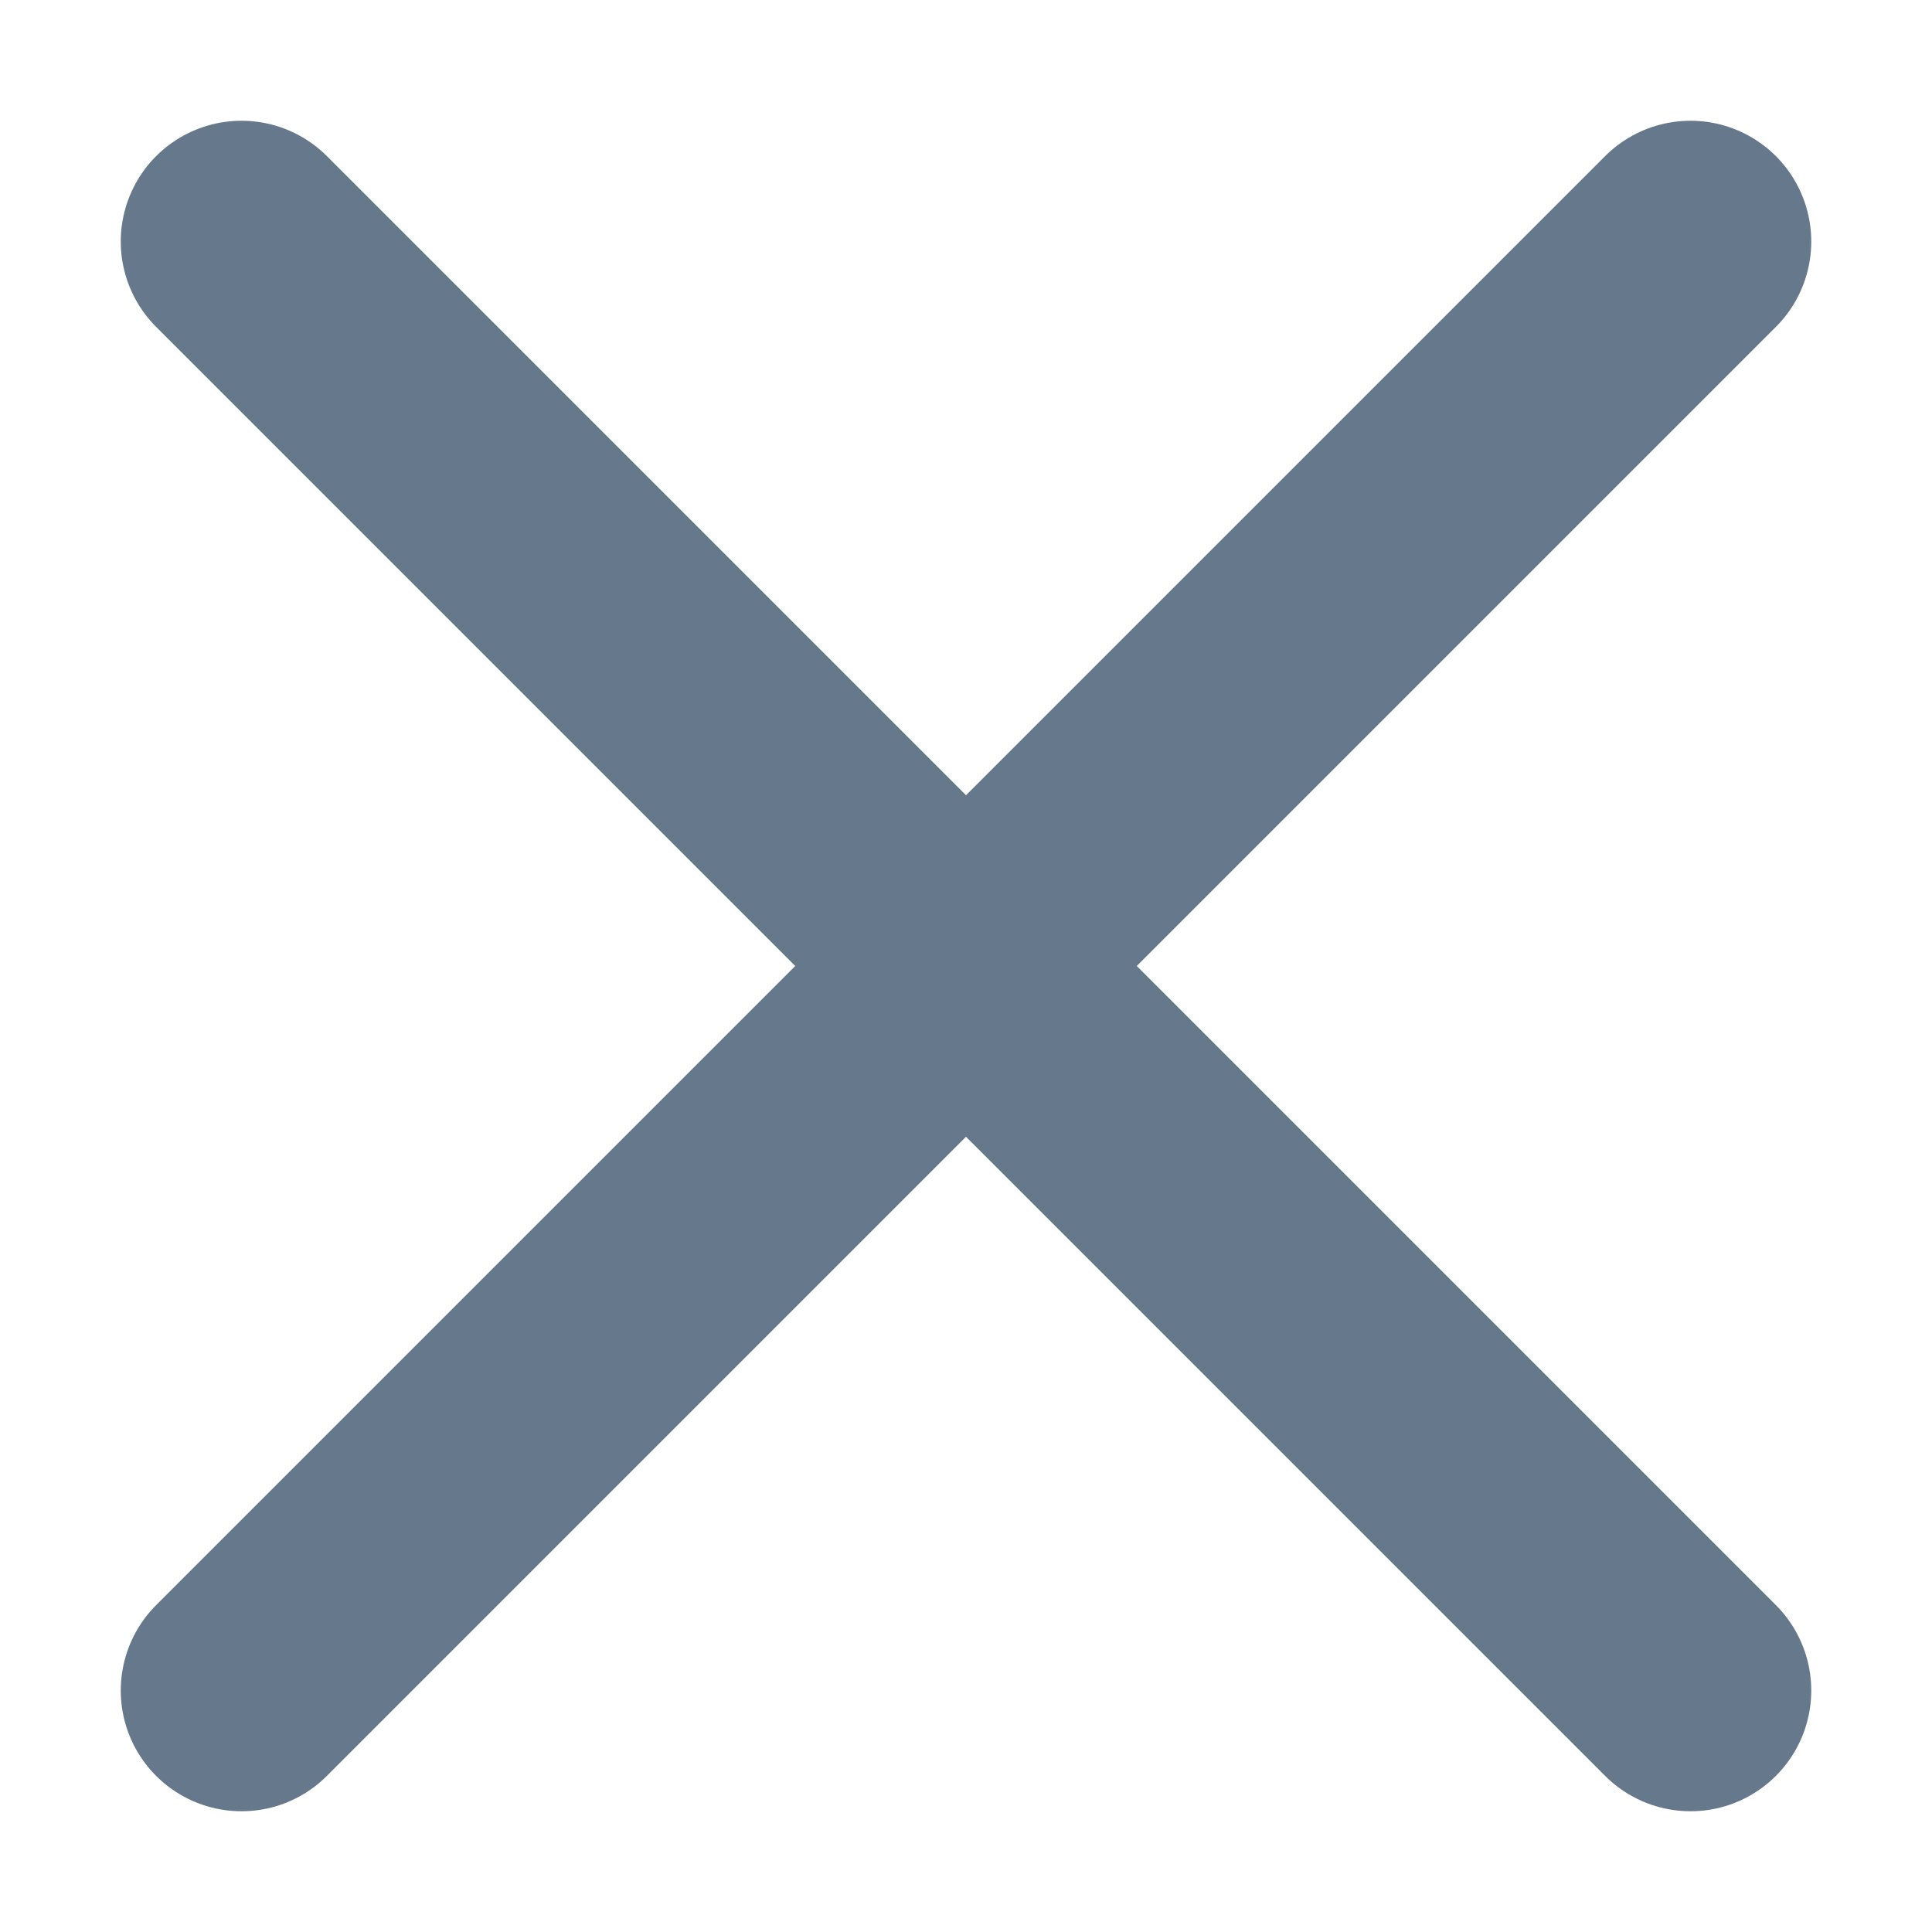 <svg width="8" height="8" viewBox="0 0 8 8" fill="none" xmlns="http://www.w3.org/2000/svg">
<path d="M7 1L1 7" stroke="#66788C" stroke-linecap="round" stroke-linejoin="round"/>
<path d="M1 1L7 7" stroke="#66788C" stroke-linecap="round" stroke-linejoin="round"/>
</svg>
